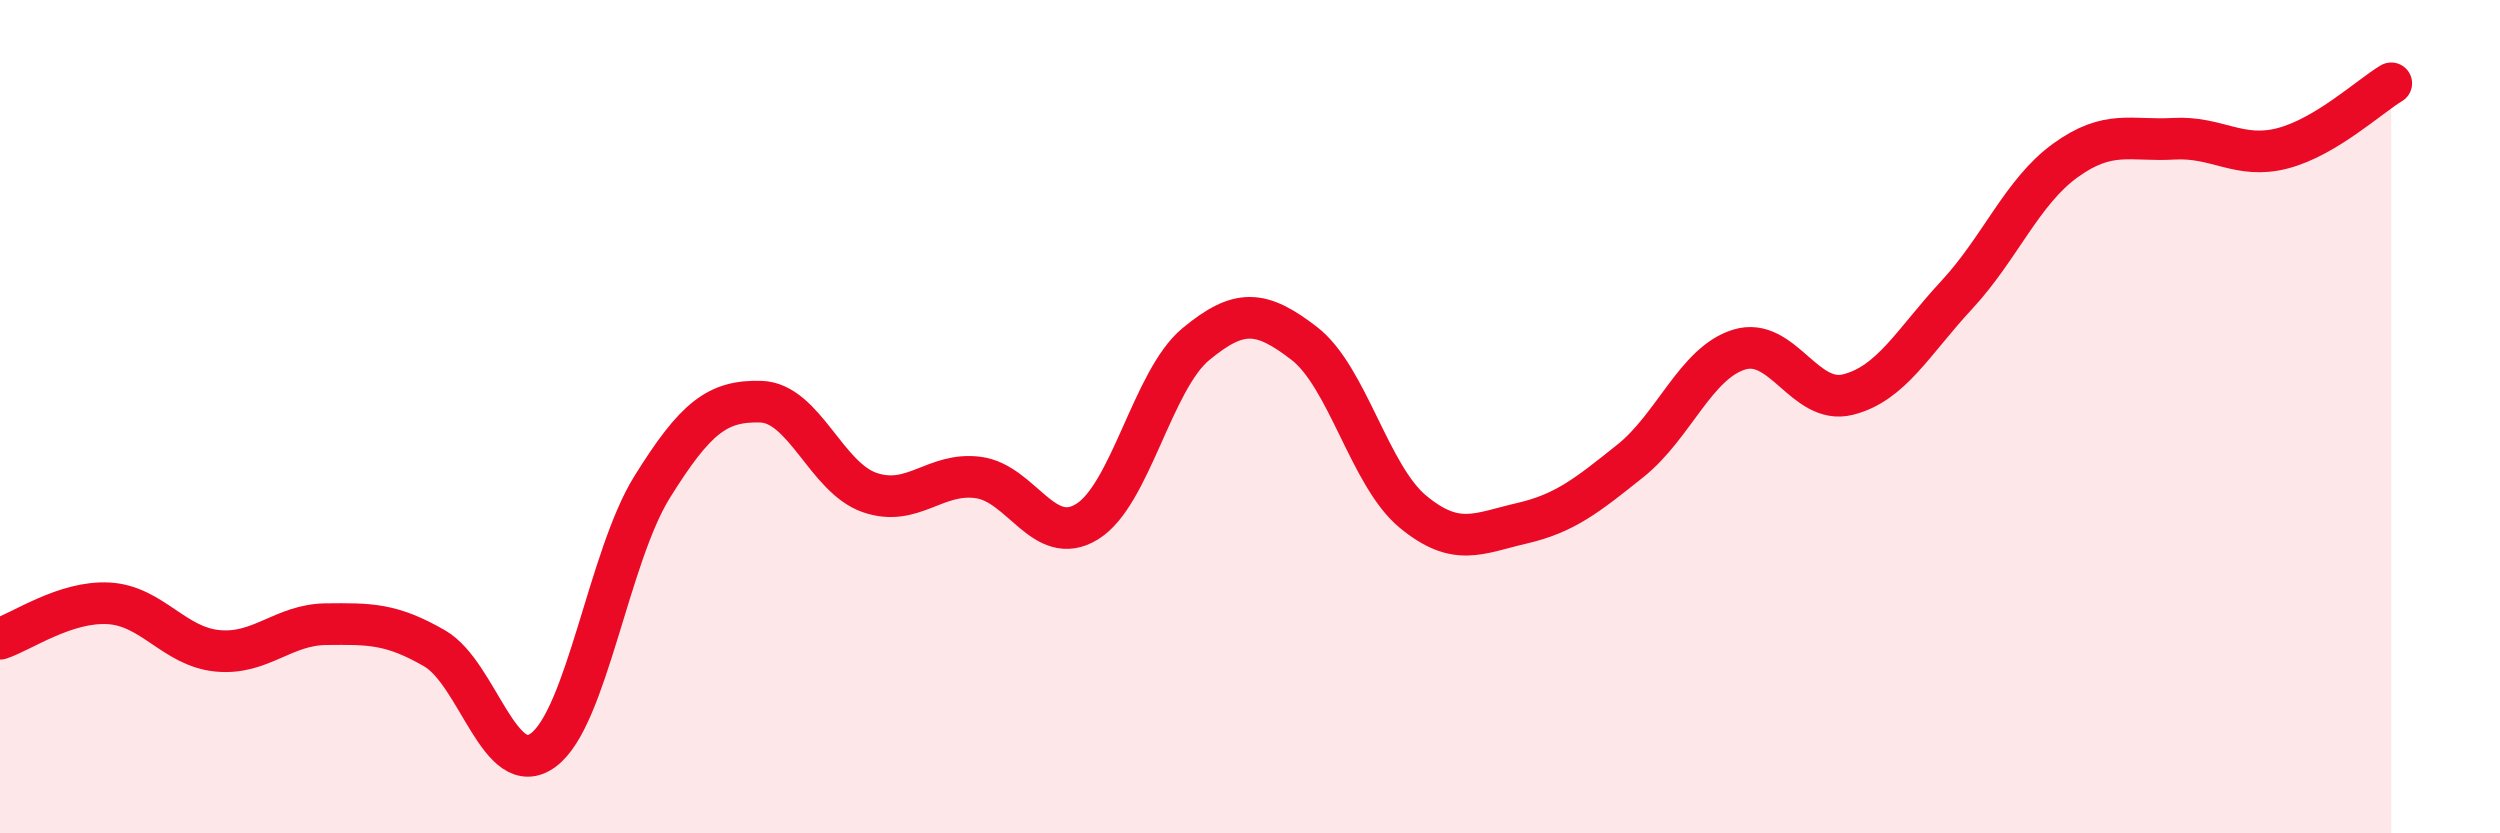 
    <svg width="60" height="20" viewBox="0 0 60 20" xmlns="http://www.w3.org/2000/svg">
      <path
        d="M 0,15.33 C 0.52,15.16 1.57,14.42 2.61,14.48 C 3.65,14.54 4.18,15.52 5.22,15.62 C 6.26,15.72 6.79,14.99 7.83,14.98 C 8.87,14.97 9.39,14.96 10.43,15.56 C 11.47,16.16 12,18.77 13.04,18 C 14.08,17.23 14.61,13.36 15.65,11.69 C 16.69,10.02 17.22,9.61 18.26,9.64 C 19.3,9.67 19.83,11.46 20.87,11.82 C 21.91,12.18 22.44,11.32 23.48,11.46 C 24.52,11.6 25.05,13.16 26.09,12.52 C 27.13,11.88 27.66,9.12 28.7,8.26 C 29.74,7.4 30.26,7.44 31.3,8.24 C 32.34,9.04 32.87,11.42 33.91,12.28 C 34.95,13.14 35.48,12.8 36.52,12.56 C 37.56,12.32 38.09,11.89 39.13,11.06 C 40.17,10.23 40.7,8.71 41.74,8.39 C 42.78,8.07 43.31,9.73 44.35,9.47 C 45.39,9.21 45.92,8.2 46.96,7.08 C 48,5.96 48.53,4.6 49.57,3.85 C 50.61,3.1 51.13,3.39 52.17,3.33 C 53.21,3.27 53.74,3.83 54.78,3.56 C 55.82,3.29 56.87,2.31 57.39,2L57.39 20L0 20Z"
        fill="#EB0A25"
        opacity="0.1"
        stroke-linecap="round"
        stroke-linejoin="round"
      />
      <path
        d="M 0,15.33 C 0.52,15.16 1.57,14.42 2.61,14.48 C 3.65,14.54 4.18,15.52 5.22,15.62 C 6.26,15.72 6.79,14.99 7.83,14.98 C 8.87,14.97 9.39,14.96 10.43,15.56 C 11.47,16.16 12,18.77 13.04,18 C 14.08,17.23 14.61,13.36 15.65,11.69 C 16.69,10.02 17.22,9.61 18.26,9.64 C 19.3,9.67 19.83,11.46 20.87,11.82 C 21.91,12.18 22.44,11.32 23.48,11.46 C 24.52,11.6 25.05,13.16 26.09,12.52 C 27.13,11.88 27.66,9.12 28.7,8.26 C 29.74,7.4 30.26,7.44 31.3,8.24 C 32.34,9.04 32.87,11.42 33.91,12.28 C 34.95,13.14 35.48,12.8 36.52,12.56 C 37.56,12.32 38.09,11.89 39.13,11.06 C 40.17,10.23 40.7,8.71 41.74,8.39 C 42.78,8.07 43.31,9.73 44.35,9.47 C 45.39,9.21 45.92,8.2 46.96,7.08 C 48,5.96 48.53,4.6 49.57,3.85 C 50.61,3.1 51.13,3.39 52.17,3.33 C 53.21,3.27 53.74,3.83 54.78,3.56 C 55.82,3.29 56.87,2.31 57.39,2"
        stroke="#EB0A25"
        stroke-width="1"
        fill="none"
        stroke-linecap="round"
        stroke-linejoin="round"
      />
    </svg>
  